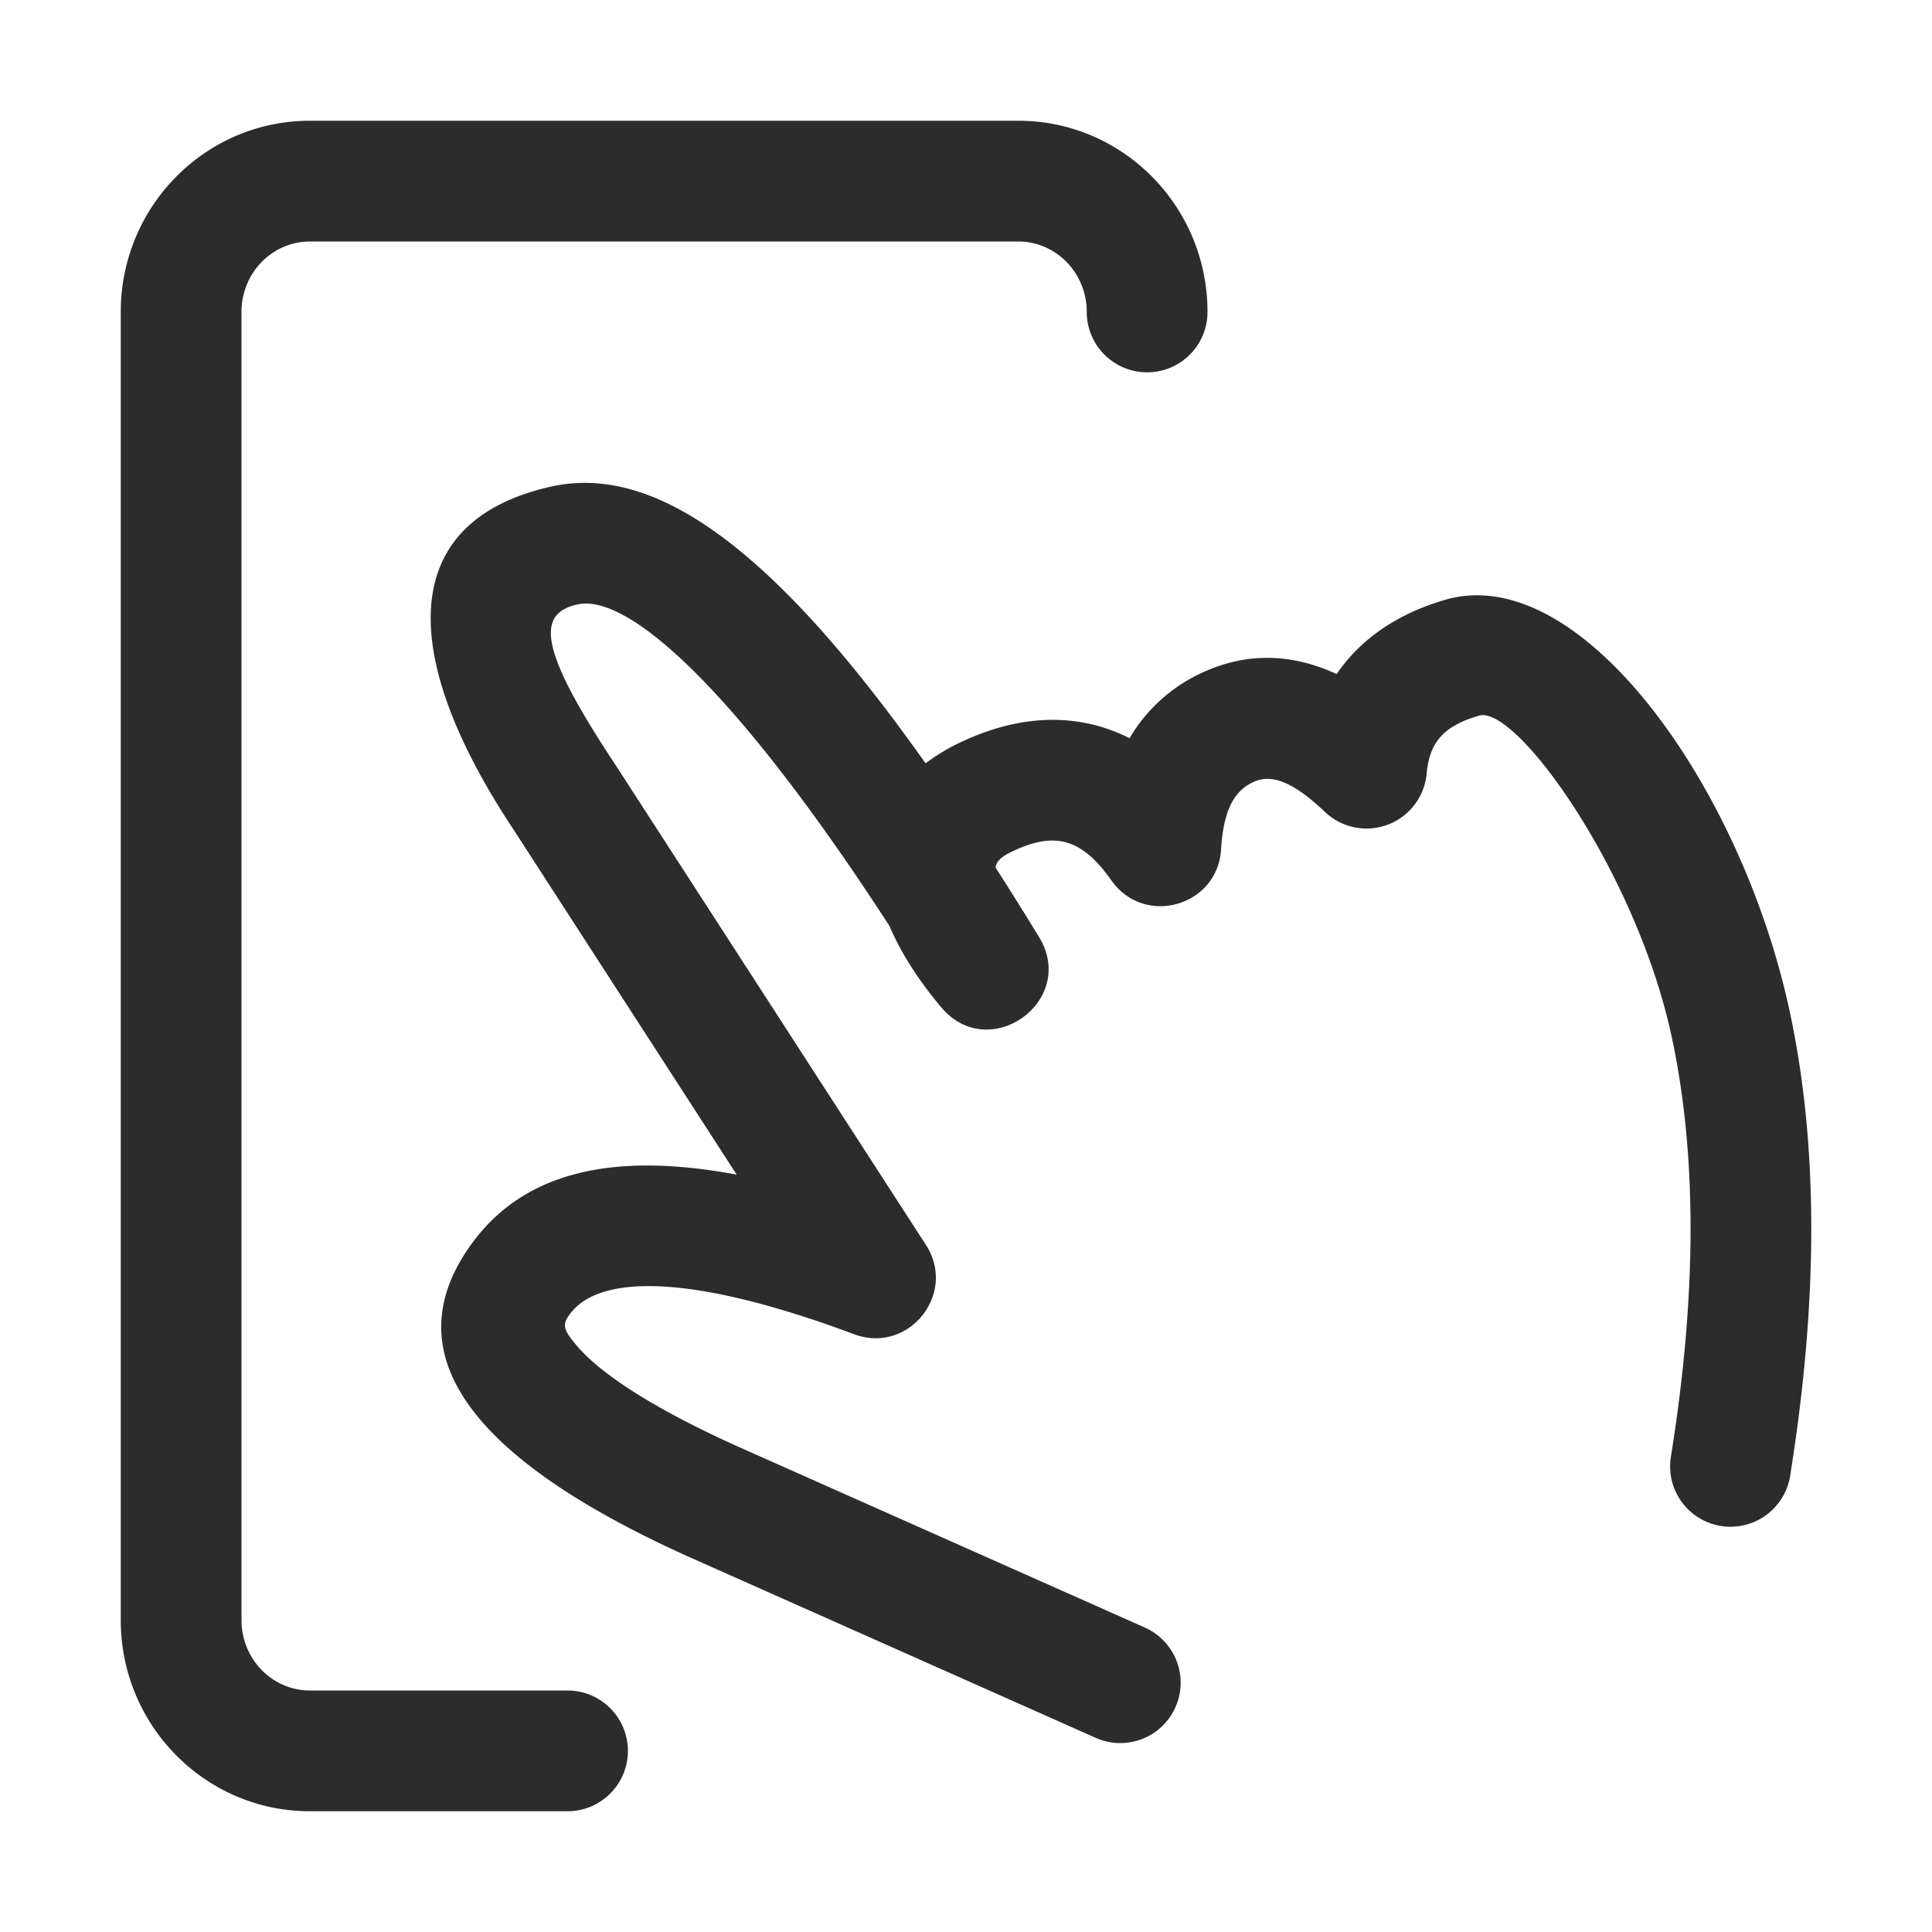 <svg t="1687774565466" class="icon" viewBox="0 0 1024 1024" version="1.1" xmlns="http://www.w3.org/2000/svg" p-id="6807" width="200" height="200"><path d="M948.448 535.488c-25.856-119.584-111.008-238.24-182.272-217.632-25.504 7.36-45.088 20.832-57.728 39.424-22.976-10.656-46.496-11.68-69.504-1.536a86.112 86.112 0 0 0-40.256 35.52c-26.496-13.408-56.96-13.12-88.896 1.856a107.2 107.2 0 0 0-19.232 11.456c-77.824-109.984-141.408-159.616-198.72-146.624-81.152 18.368-81.152 89.152-19.584 181.856l118.208 182.784c-64.864-12.192-111.776-1.728-139.584 35.424-45.472 60.8 2.656 116.96 114.4 167.232l215.968 96.064a32 32 0 0 0 26.016-58.464l-215.84-96c-43.552-19.584-72.32-37.952-85.568-53.44-7.68-8.96-7.904-11.456-3.712-17.056 15.808-21.12 64.928-21.12 150.56 10.816 28.864 10.784 54.784-21.472 38.048-47.36l-164.96-255.072C284.8 343.008 284.8 325.184 305.984 320.384c28.064-6.336 87.104 49.408 165.536 170.56 5.888 13.888 15.072 28.352 27.392 42.976 25.472 30.272 72.416-3.552 51.776-37.312a2035.2 2035.2 0 0 0-23.04-36.832c0.544-3.744 3.872-6.144 9.312-8.704 22.464-10.528 36.48-6.528 52.192 15.68 17.472 24.64 56.224 13.6 58.048-16.576 1.28-21.184 7.136-31.296 17.536-35.872 8.96-3.936 20.096-0.544 37.472 16a32 32 0 0 0 53.952-20.32c1.472-16.544 9.024-25.248 27.808-30.688 19.712-5.696 83.136 82.688 101.952 169.696 13.536 62.592 13.536 136.992-0.32 223.136a32 32 0 1 0 63.2 10.144c15.008-93.504 15.008-175.776-0.352-246.784z" p-id="6808" fill="#2c2c2c"></path><path d="M300.8 896H164.256C144.352 896 128 879.392 128 858.656V165.344C128 144.608 144.352 128 164.256 128h375.456C559.648 128 576 144.608 576 165.344a32 32 0 0 0 64 0C640 109.472 595.232 64 539.744 64H164.256C108.768 64 64 109.472 64 165.344v693.344C64 914.528 108.768 960 164.256 960H300.8a32 32 0 0 0 0-64z" p-id="6809" fill="#2c2c2c"></path></svg>